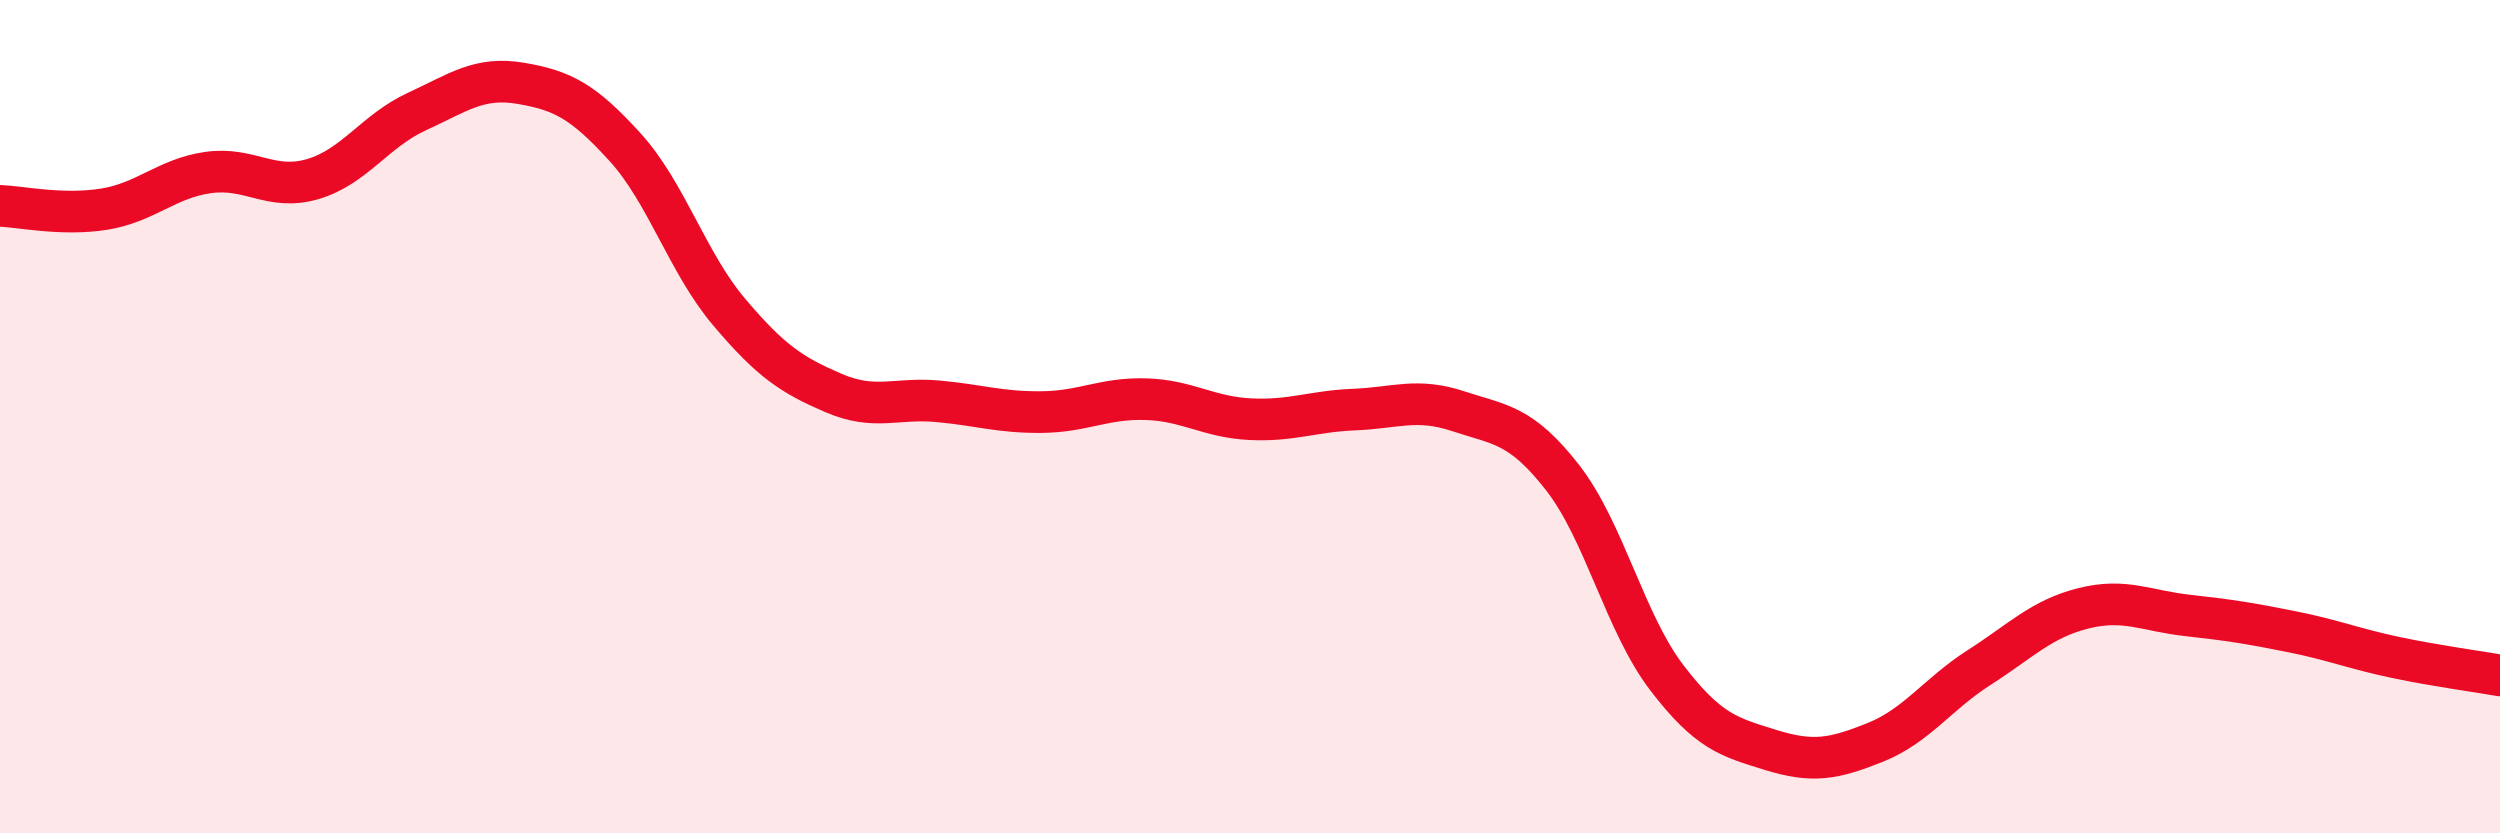 
    <svg width="60" height="20" viewBox="0 0 60 20" xmlns="http://www.w3.org/2000/svg">
      <path
        d="M 0,4.94 C 0.5,4.96 1.5,5.18 2.5,5.02 C 3.5,4.86 4,4.28 5,4.14 C 6,4 6.5,4.59 7.5,4.3 C 8.5,4.01 9,3.14 10,2.68 C 11,2.22 11.5,1.83 12.5,2 C 13.5,2.17 14,2.43 15,3.53 C 16,4.63 16.5,6.31 17.5,7.49 C 18.5,8.67 19,9 20,9.43 C 21,9.86 21.5,9.54 22.5,9.63 C 23.5,9.72 24,9.9 25,9.89 C 26,9.88 26.5,9.55 27.5,9.58 C 28.5,9.61 29,10.01 30,10.06 C 31,10.11 31.5,9.87 32.5,9.83 C 33.5,9.79 34,9.54 35,9.87 C 36,10.2 36.5,10.18 37.5,11.46 C 38.5,12.74 39,14.95 40,16.26 C 41,17.57 41.5,17.69 42.5,18 C 43.5,18.31 44,18.22 45,17.82 C 46,17.42 46.5,16.66 47.5,16.02 C 48.5,15.38 49,14.85 50,14.6 C 51,14.35 51.5,14.66 52.5,14.77 C 53.5,14.88 54,14.96 55,15.16 C 56,15.36 56.5,15.57 57.5,15.78 C 58.5,15.99 59.5,16.12 60,16.21L60 20L0 20Z"
        fill="#EB0A25"
        opacity="0.1"
        stroke-linecap="round"
        stroke-linejoin="round"
      />
      <path
        d="M 0,4.94 C 0.5,4.96 1.5,5.18 2.5,5.02 C 3.5,4.86 4,4.28 5,4.14 C 6,4 6.5,4.59 7.5,4.3 C 8.5,4.01 9,3.14 10,2.68 C 11,2.22 11.5,1.83 12.5,2 C 13.5,2.17 14,2.43 15,3.53 C 16,4.63 16.5,6.31 17.5,7.49 C 18.5,8.67 19,9 20,9.43 C 21,9.86 21.5,9.54 22.5,9.63 C 23.5,9.72 24,9.9 25,9.89 C 26,9.88 26.5,9.55 27.5,9.58 C 28.5,9.61 29,10.01 30,10.06 C 31,10.11 31.5,9.87 32.5,9.83 C 33.5,9.79 34,9.54 35,9.87 C 36,10.2 36.5,10.18 37.5,11.46 C 38.5,12.74 39,14.95 40,16.26 C 41,17.57 41.5,17.69 42.5,18 C 43.5,18.31 44,18.22 45,17.82 C 46,17.42 46.5,16.66 47.5,16.02 C 48.5,15.38 49,14.85 50,14.6 C 51,14.35 51.5,14.66 52.5,14.77 C 53.5,14.88 54,14.96 55,15.16 C 56,15.36 56.5,15.57 57.5,15.78 C 58.5,15.99 59.5,16.12 60,16.21"
        stroke="#EB0A25"
        stroke-width="1"
        fill="none"
        stroke-linecap="round"
        stroke-linejoin="round"
      />
    </svg>
  